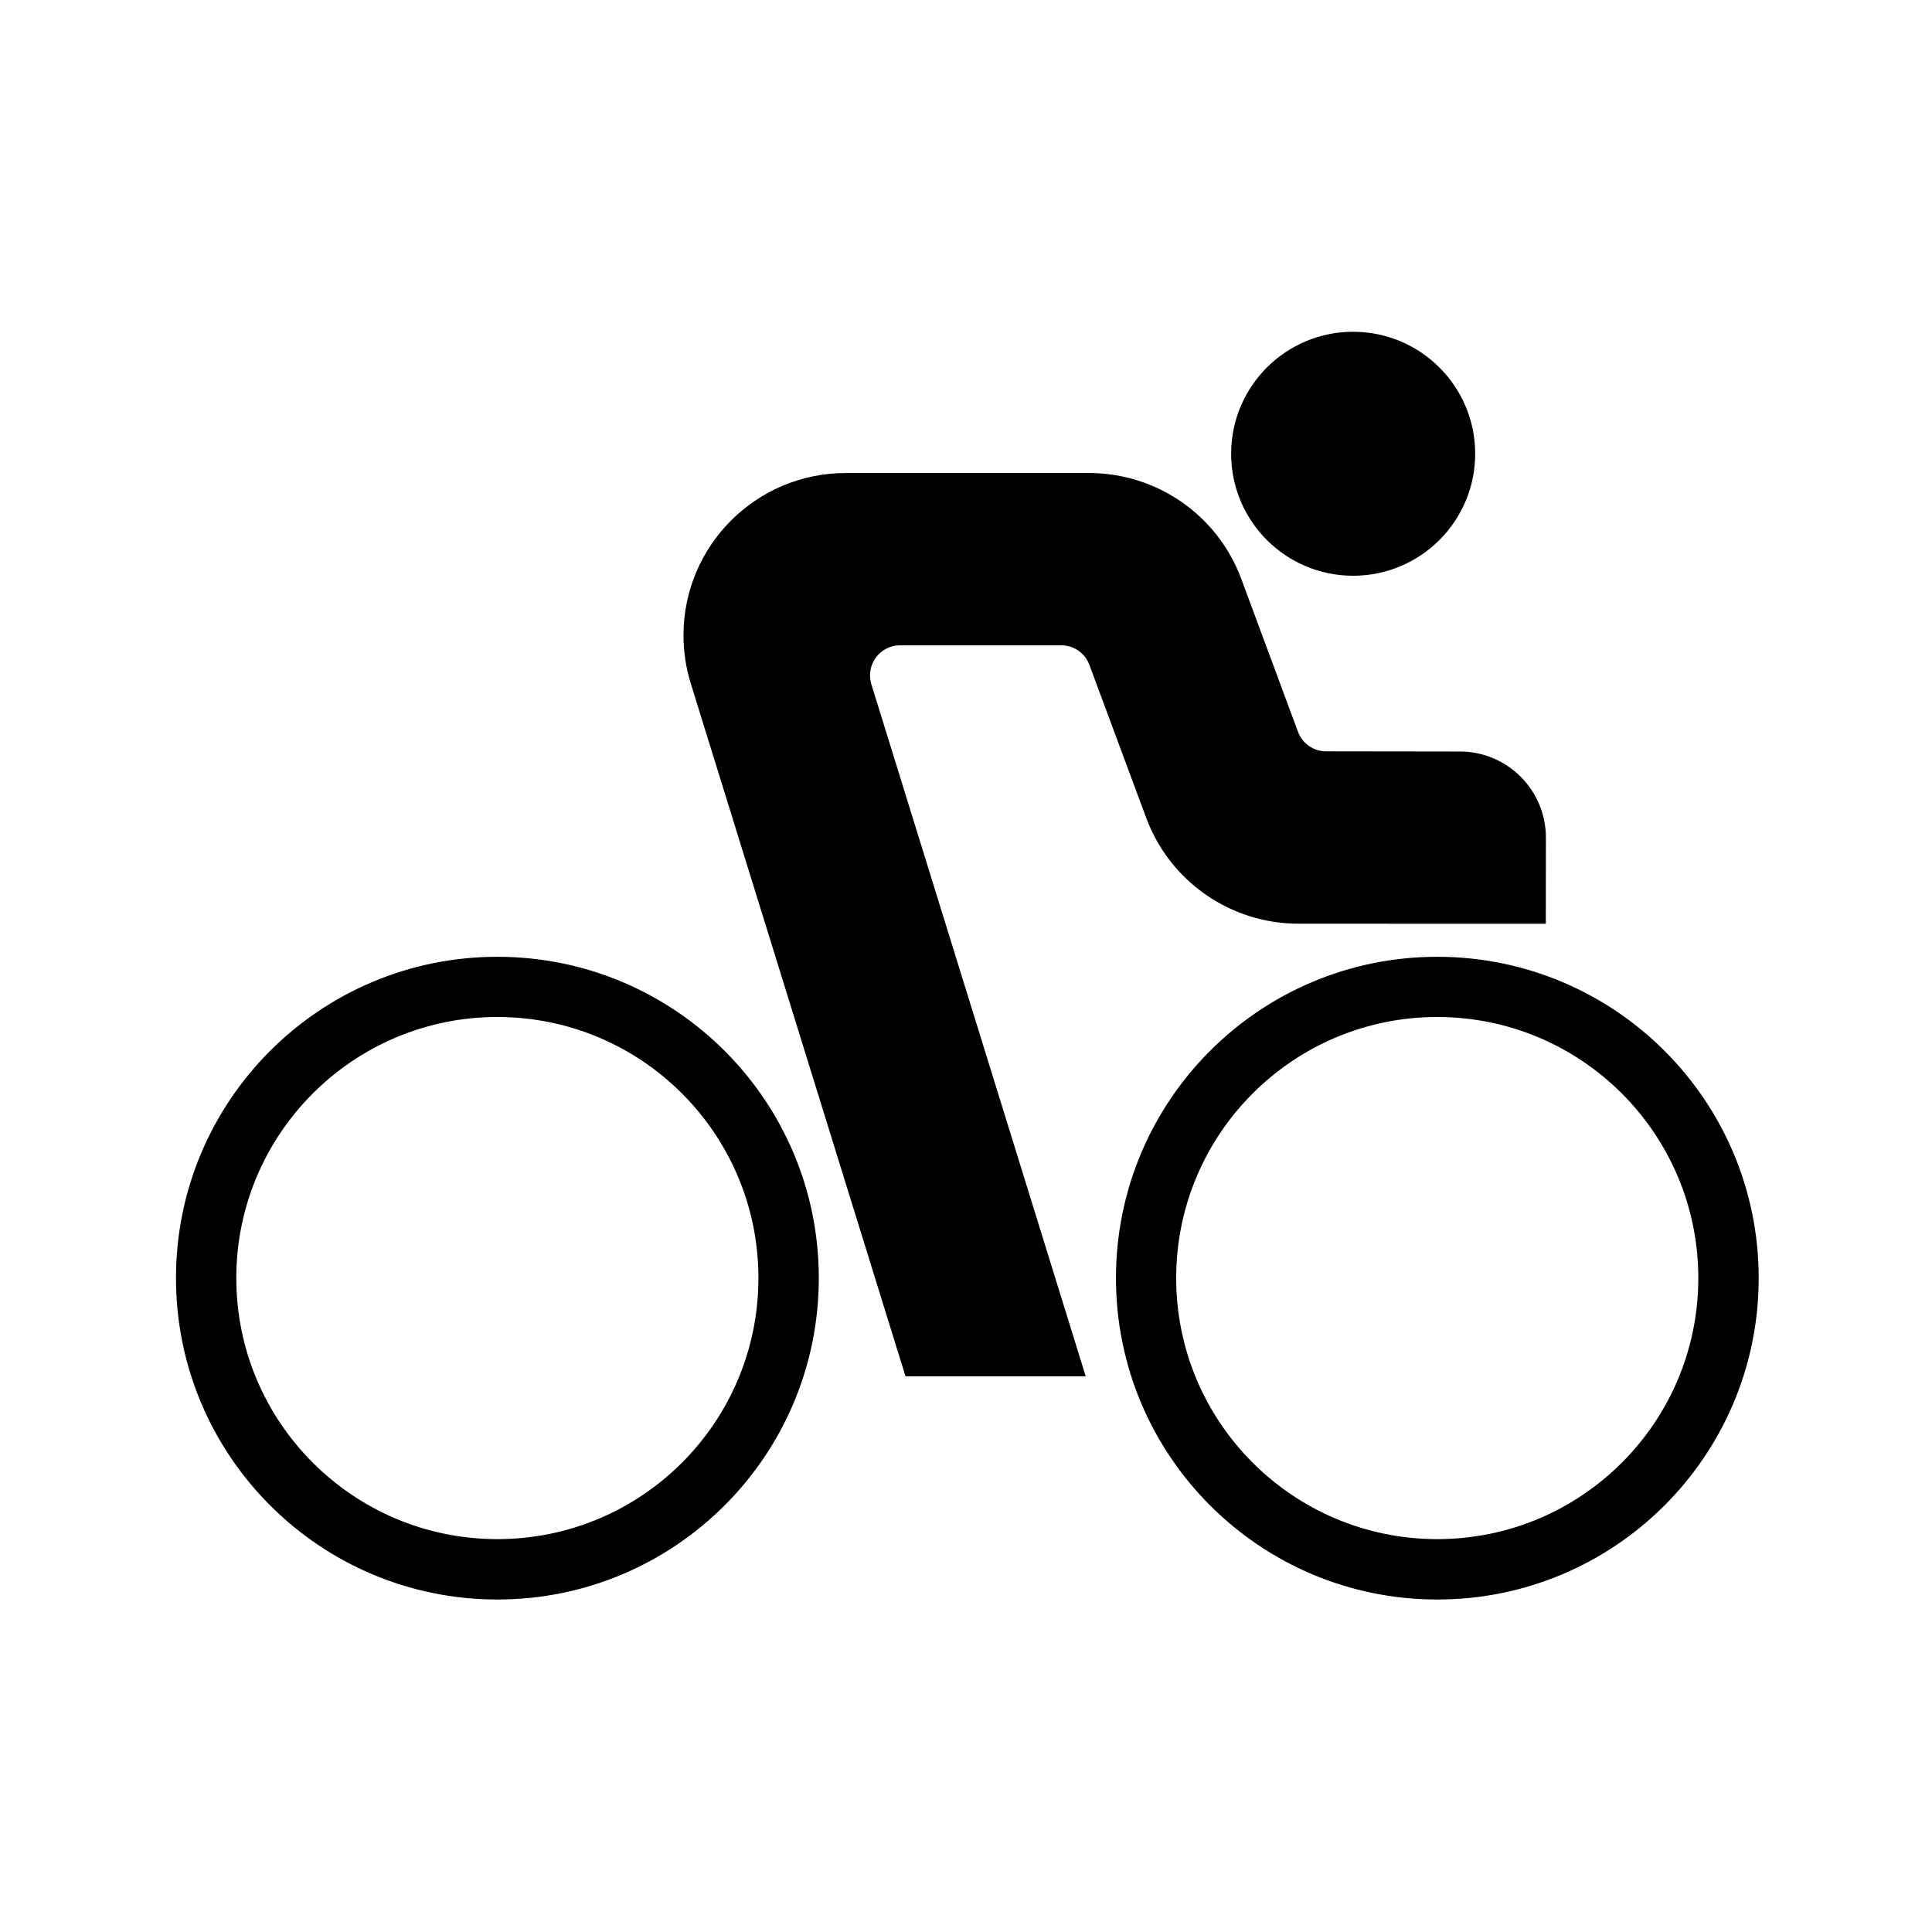 <?xml version="1.0" encoding="UTF-8"?>
<!-- The Best Svg Icon site in the world: iconSvg.co, Visit us! https://iconsvg.co -->
<svg fill="#000000" width="800px" height="800px" version="1.1" viewBox="144 144 512 512" xmlns="http://www.w3.org/2000/svg">
 <g>
  <path d="m344.99 482.7c0 38.219-30.949 69.184-69.184 69.184-38.199 0-69.184-30.965-69.184-69.184 0-38.188 30.988-69.184 69.184-69.184 38.234 0 69.184 30.996 69.184 69.184zm16 0c0-47.035-38.152-85.141-85.184-85.141-47.035 0-85.168 38.102-85.168 85.141 0 47.066 38.133 85.188 85.168 85.188 47.031 0.004 85.184-38.121 85.184-85.188z"/>
  <path d="m594.07 482.7c0 38.219-30.969 69.184-69.184 69.184-38.199 0-69.184-30.965-69.184-69.184 0-38.188 30.984-69.184 69.184-69.184 38.215 0 69.184 30.996 69.184 69.184zm16 0c0-47.035-38.129-85.141-85.184-85.141-47.035 0-85.145 38.102-85.145 85.141 0 47.066 38.109 85.188 85.145 85.188 47.059 0.004 85.184-38.121 85.184-85.188z"/>
  <path d="m534.94 264.25c0-17.855-14.496-32.328-32.352-32.328-17.852 0-32.324 14.473-32.324 32.328 0 17.855 14.473 32.328 32.324 32.328 17.859 0 32.352-14.477 32.352-32.328z"/>
  <path d="m374.91 325.31 56.816 183.43h-47.758l-56.922-183.66c-1.273-4.125-1.914-8.414-1.914-12.73 0-23.738 19.262-42.996 43-42.996h64.461c18.008 0 34.078 11.18 40.344 28.012l15.043 40.559c1.152 3.125 4.121 5.184 7.457 5.184l35.434 0.047c12.605 0 22.828 10.242 22.809 22.848l-0.023 22.801h-22.824l-42.789-0.02c-17.961-0.02-34.027-11.199-40.281-28.031l-15.062-40.551c-1.152-3.129-4.121-5.188-7.477-5.188h-42.707c-4.379 0-7.949 3.57-7.949 7.949 0.008 0.801 0.113 1.59 0.344 2.348z"/>
 </g>
</svg>